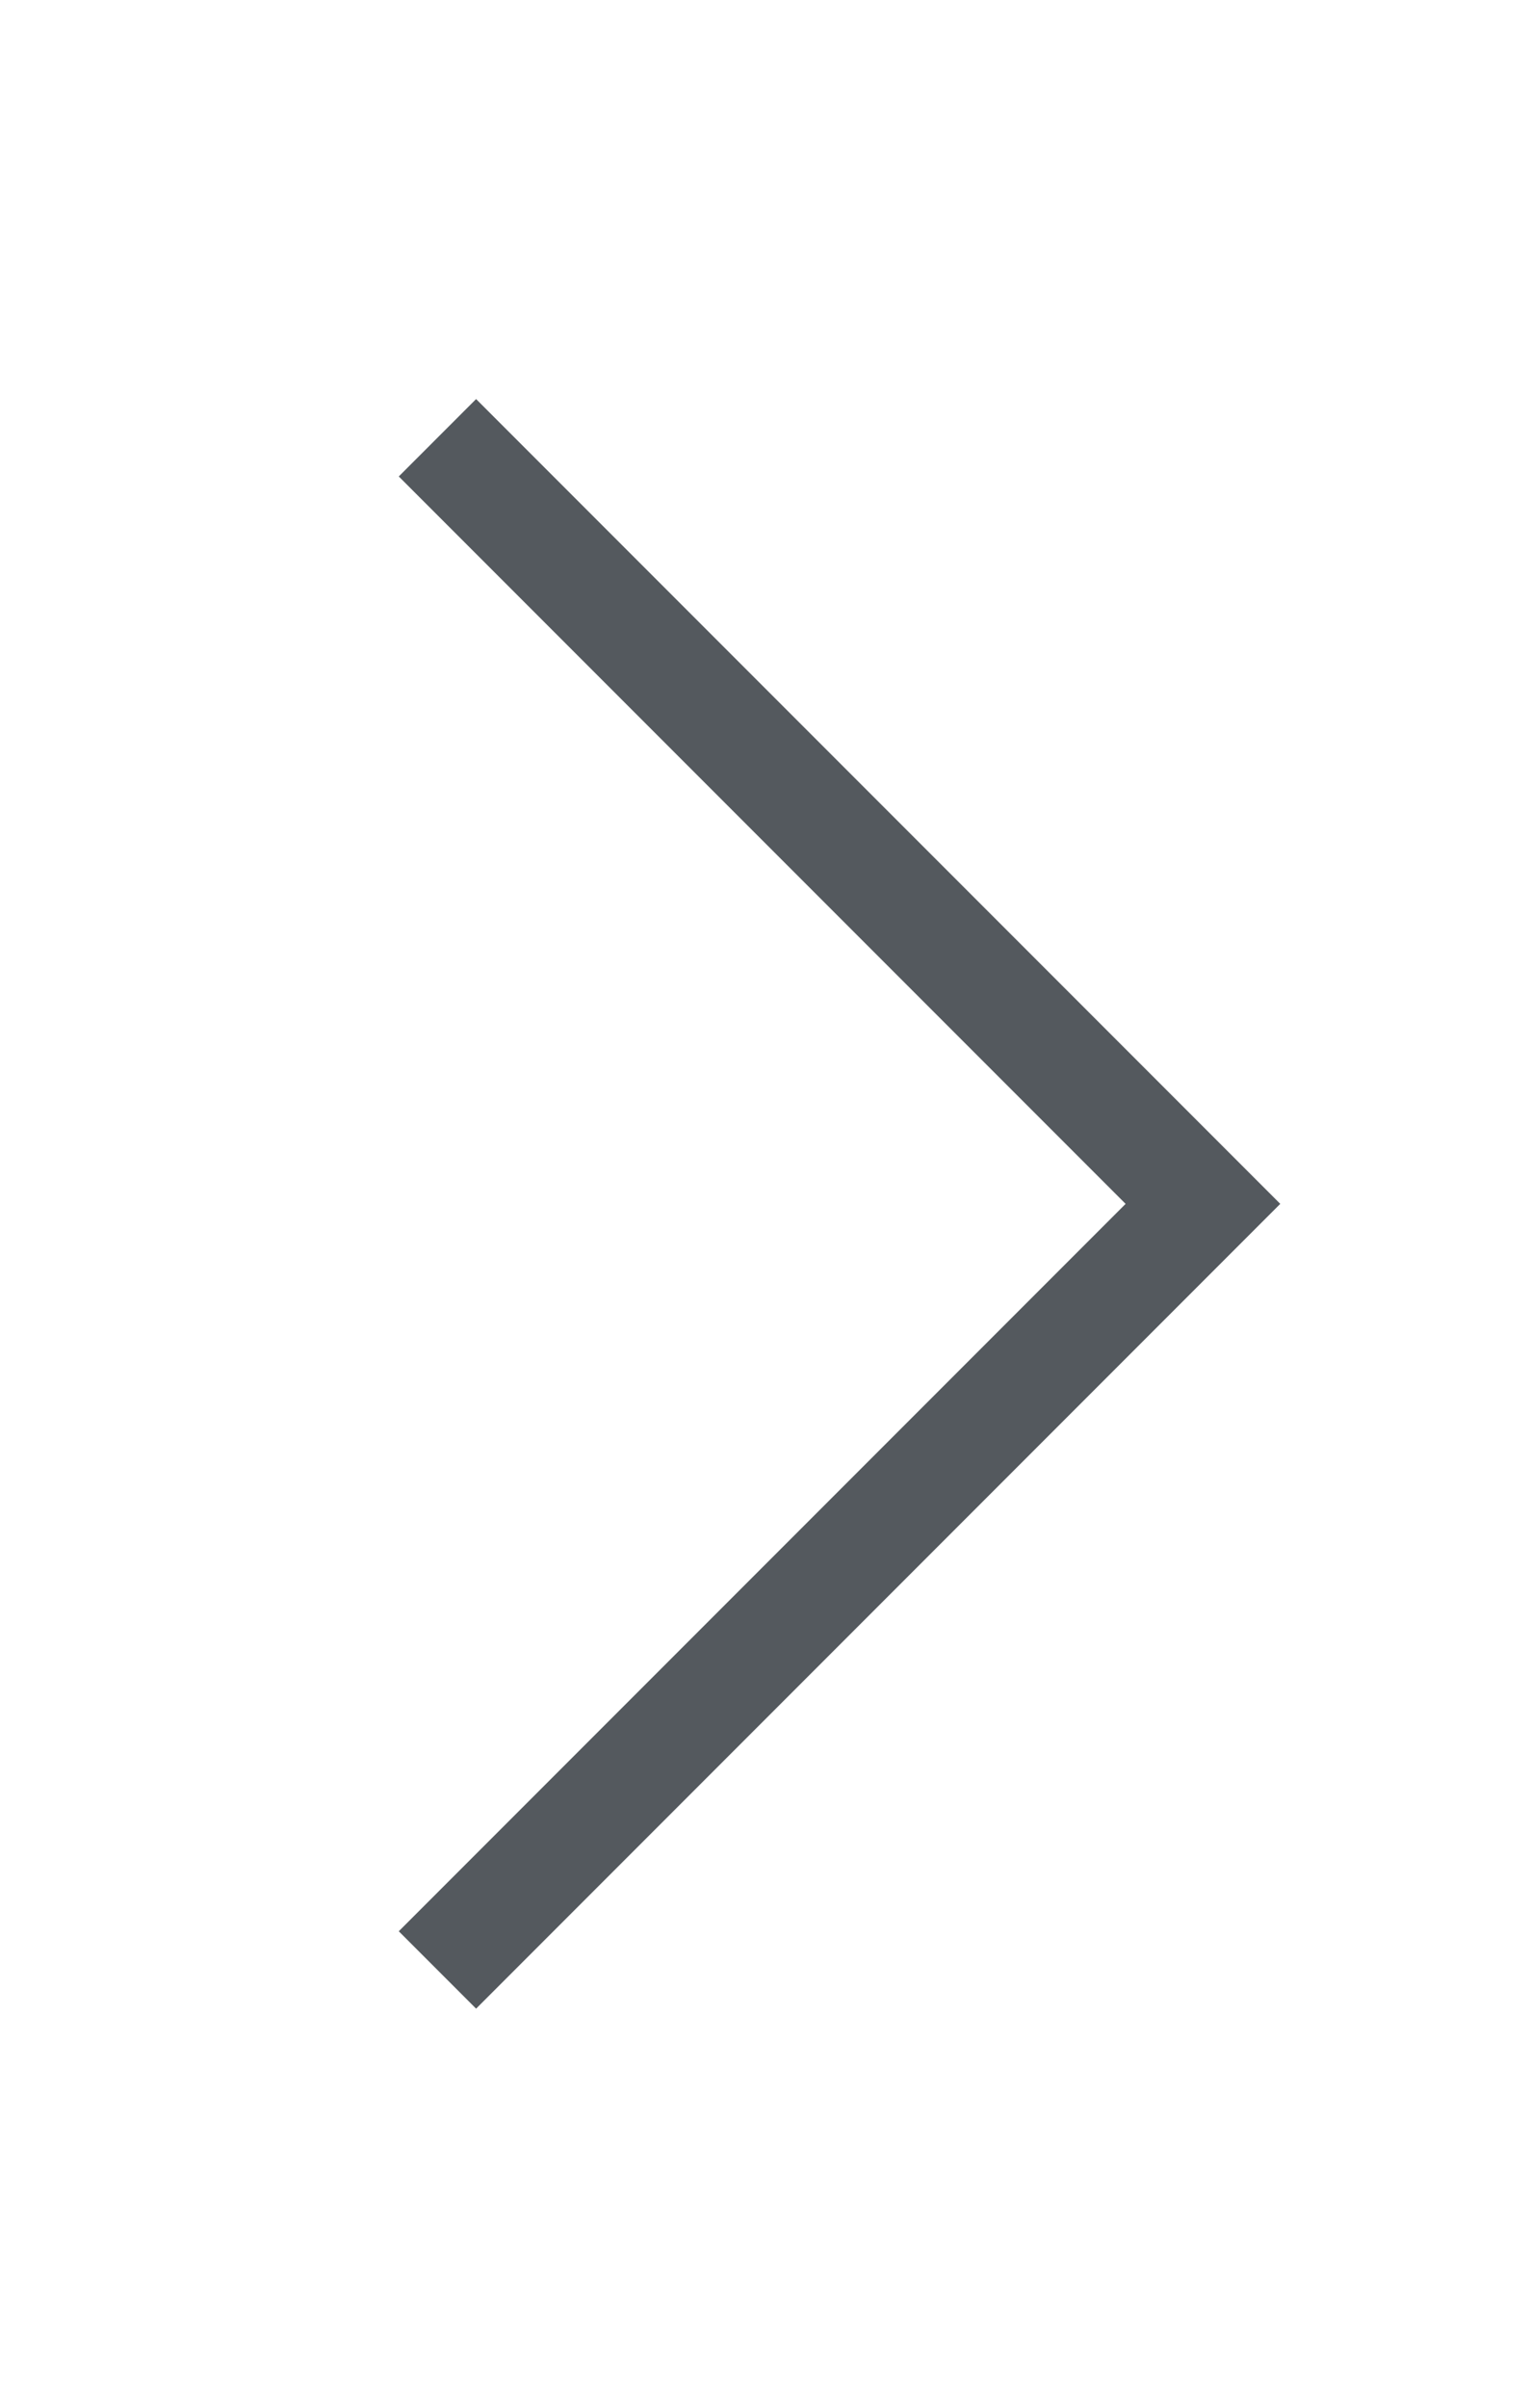 <svg width="14" height="22" viewBox="0 0 14 22" fill="none" xmlns="http://www.w3.org/2000/svg">
<g clip-path="url(#clip0_611_1207)">
<path d="M4 4L11 11L4 18" stroke="#54595E"/>
</g>
<defs>
<clipPath id="clip0_611_1207">
<rect width="22" height="14" fill="white" transform="translate(0 22) rotate(-90)"/>
</clipPath>
</defs>
</svg>
